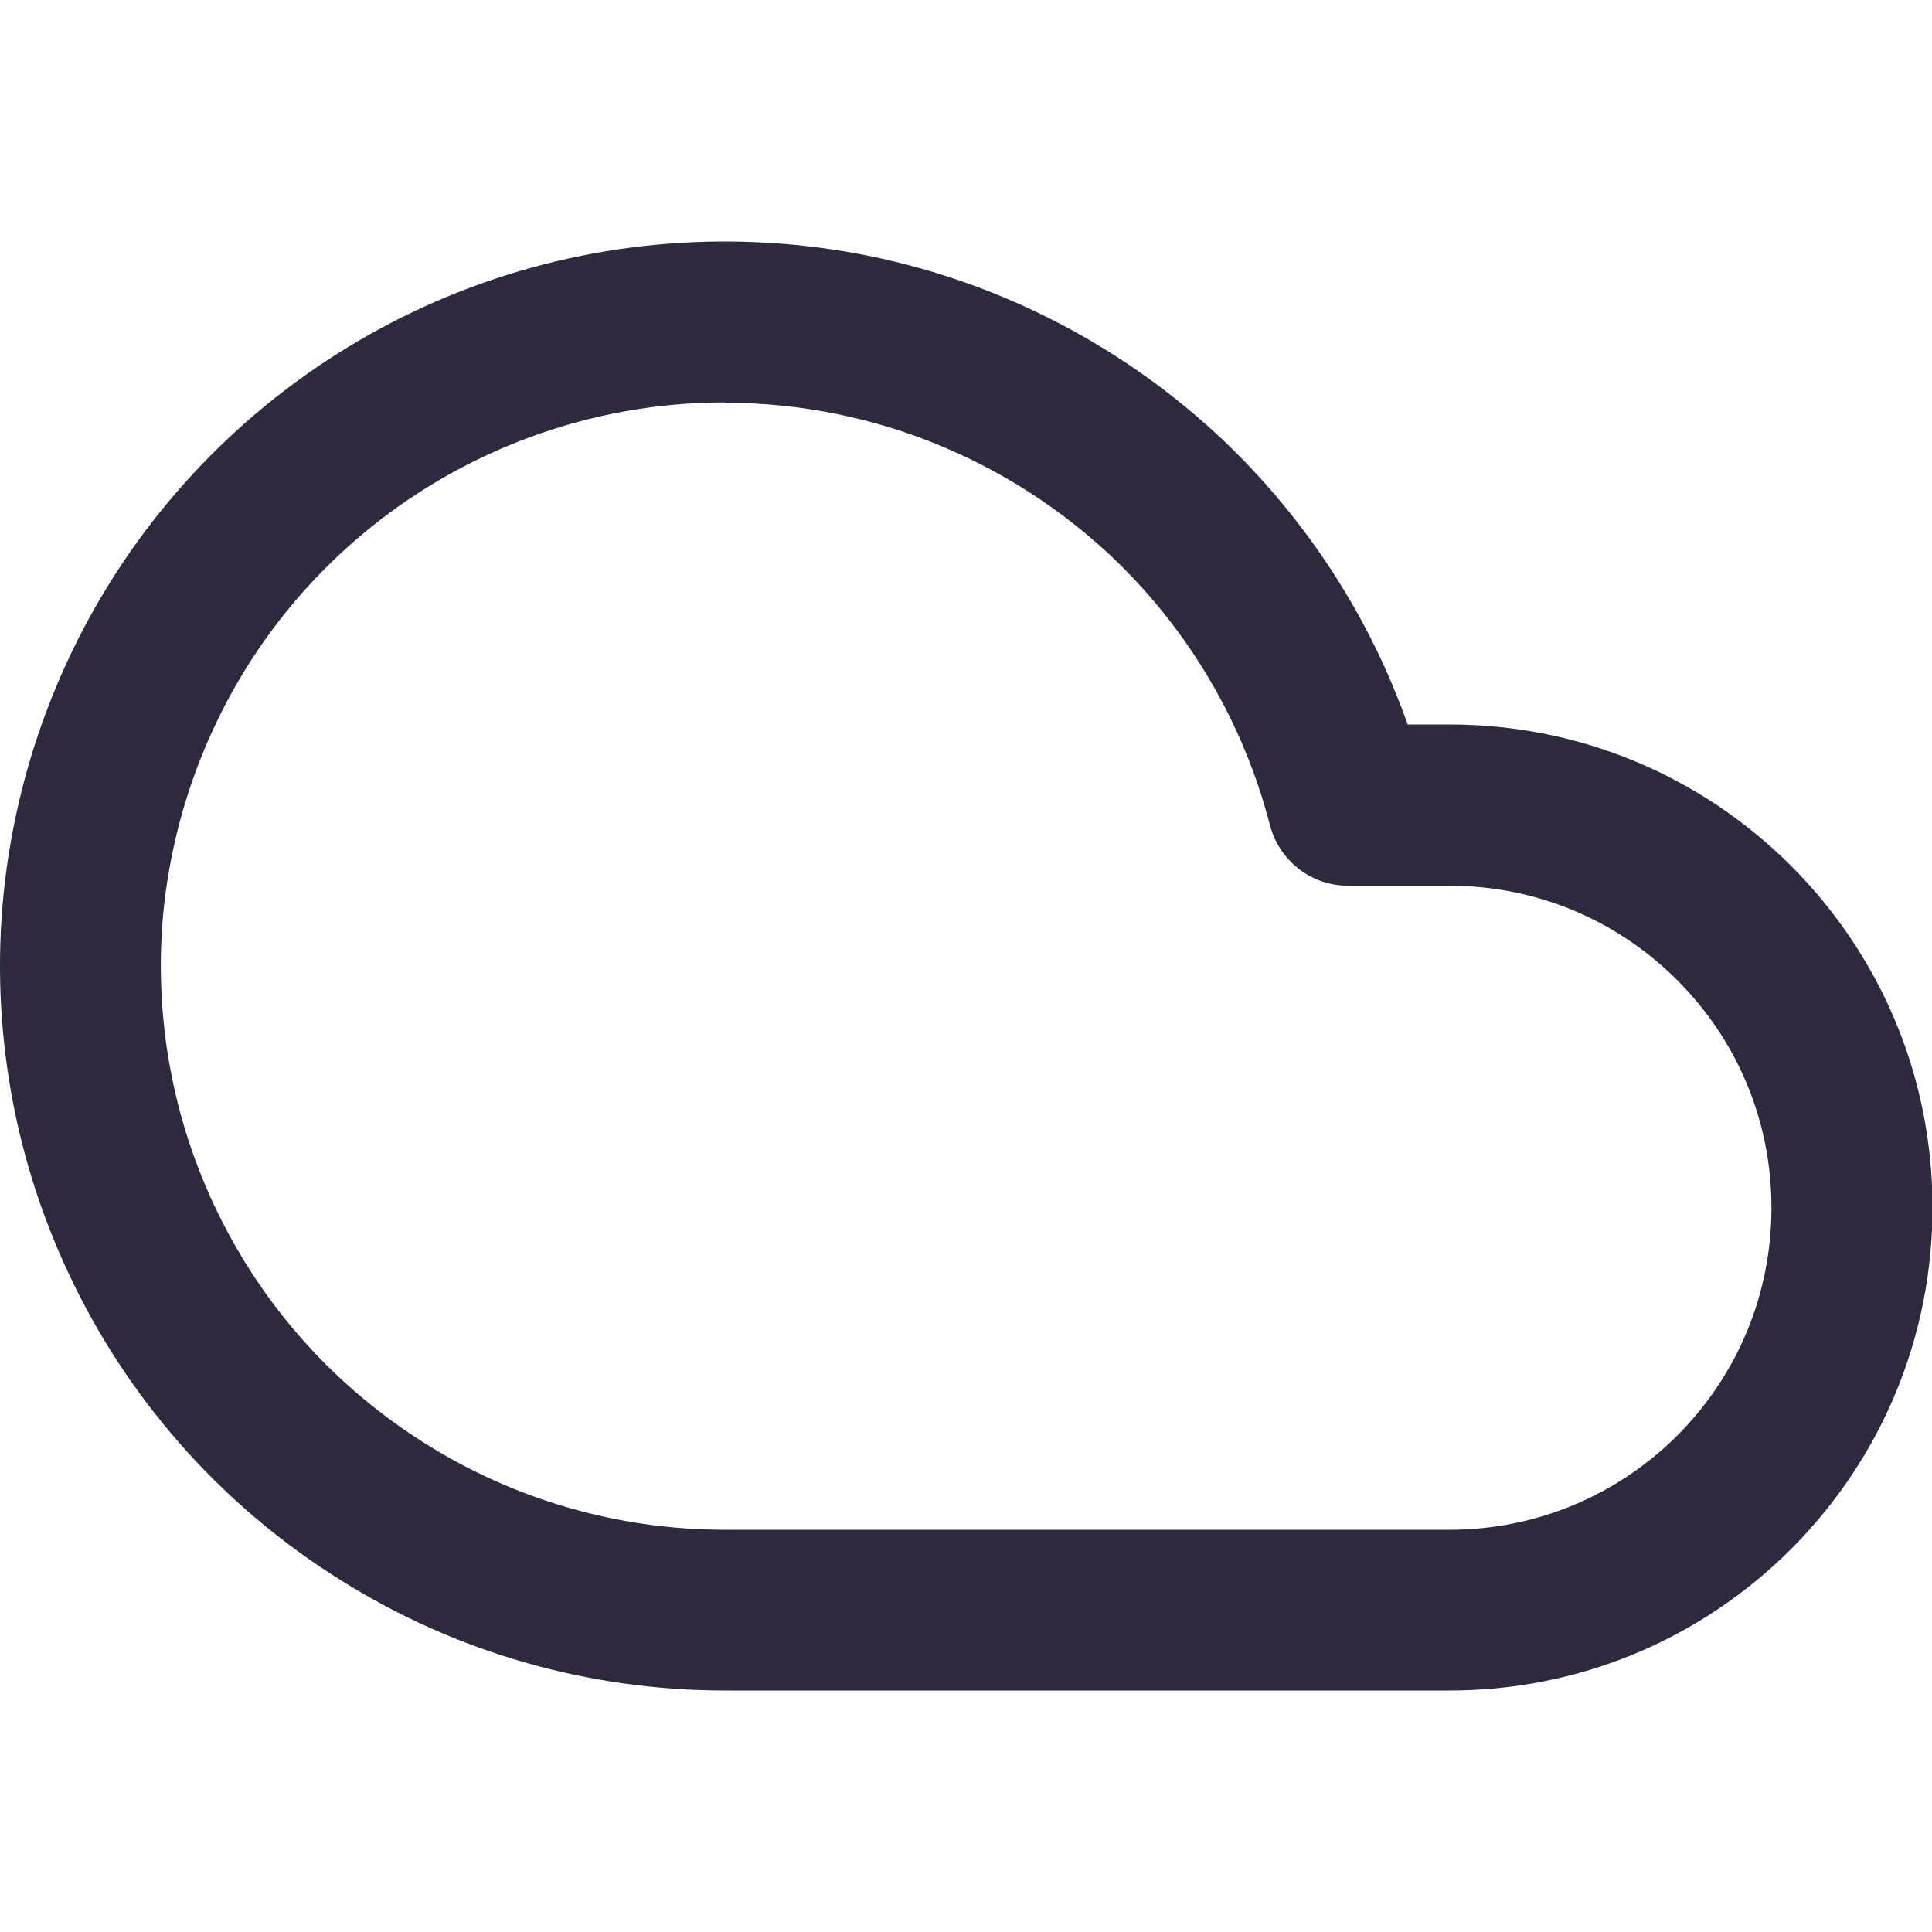 <svg width="20" height="20" viewBox="0 0 20 20" fill="none" xmlns="http://www.w3.org/2000/svg">
<g clip-path="url(#clip0_3877_120239)">
<path d="M15.005 17.5H7.505C6.097 17.5 4.724 17.108 3.536 16.363C2.344 15.622 1.386 14.563 0.769 13.305C0.149 12.044 -0.103 10.641 0.038 9.244C0.183 7.847 0.711 6.522 1.569 5.411C2.43 4.3 3.58 3.455 4.897 2.966C6.211 2.48 7.633 2.372 9.011 2.652C10.386 2.936 11.649 3.597 12.669 4.563C13.53 5.386 14.18 6.388 14.572 7.5H15.005C16.338 7.5 17.594 8.019 18.541 8.963C19.485 9.911 20.005 11.166 20.005 12.499C20.005 13.833 19.485 15.088 18.541 16.036C17.594 16.98 16.338 17.5 15.005 17.5ZM7.499 4.166C6.811 4.166 6.127 4.288 5.474 4.53C4.449 4.911 3.555 5.566 2.886 6.43C2.219 7.294 1.808 8.327 1.694 9.413C1.586 10.499 1.78 11.591 2.263 12.572C2.744 13.552 3.488 14.374 4.416 14.952C5.341 15.53 6.408 15.836 7.505 15.836H15.005C15.894 15.836 16.733 15.488 17.363 14.861C17.991 14.23 18.338 13.394 18.338 12.502C18.338 11.611 17.991 10.774 17.36 10.144C16.73 9.516 15.894 9.169 15.005 9.169H13.955C13.574 9.169 13.244 8.911 13.147 8.544C12.874 7.488 12.313 6.53 11.522 5.775C10.73 5.025 9.744 4.508 8.674 4.288C8.286 4.208 7.891 4.169 7.499 4.169V4.166Z" fill="#2E293D"/>
</g>
<defs>
<clipPath id="clip0_3877_120239">
<rect width="20" height="20" fill="white"/>
</clipPath>
</defs>
</svg>
